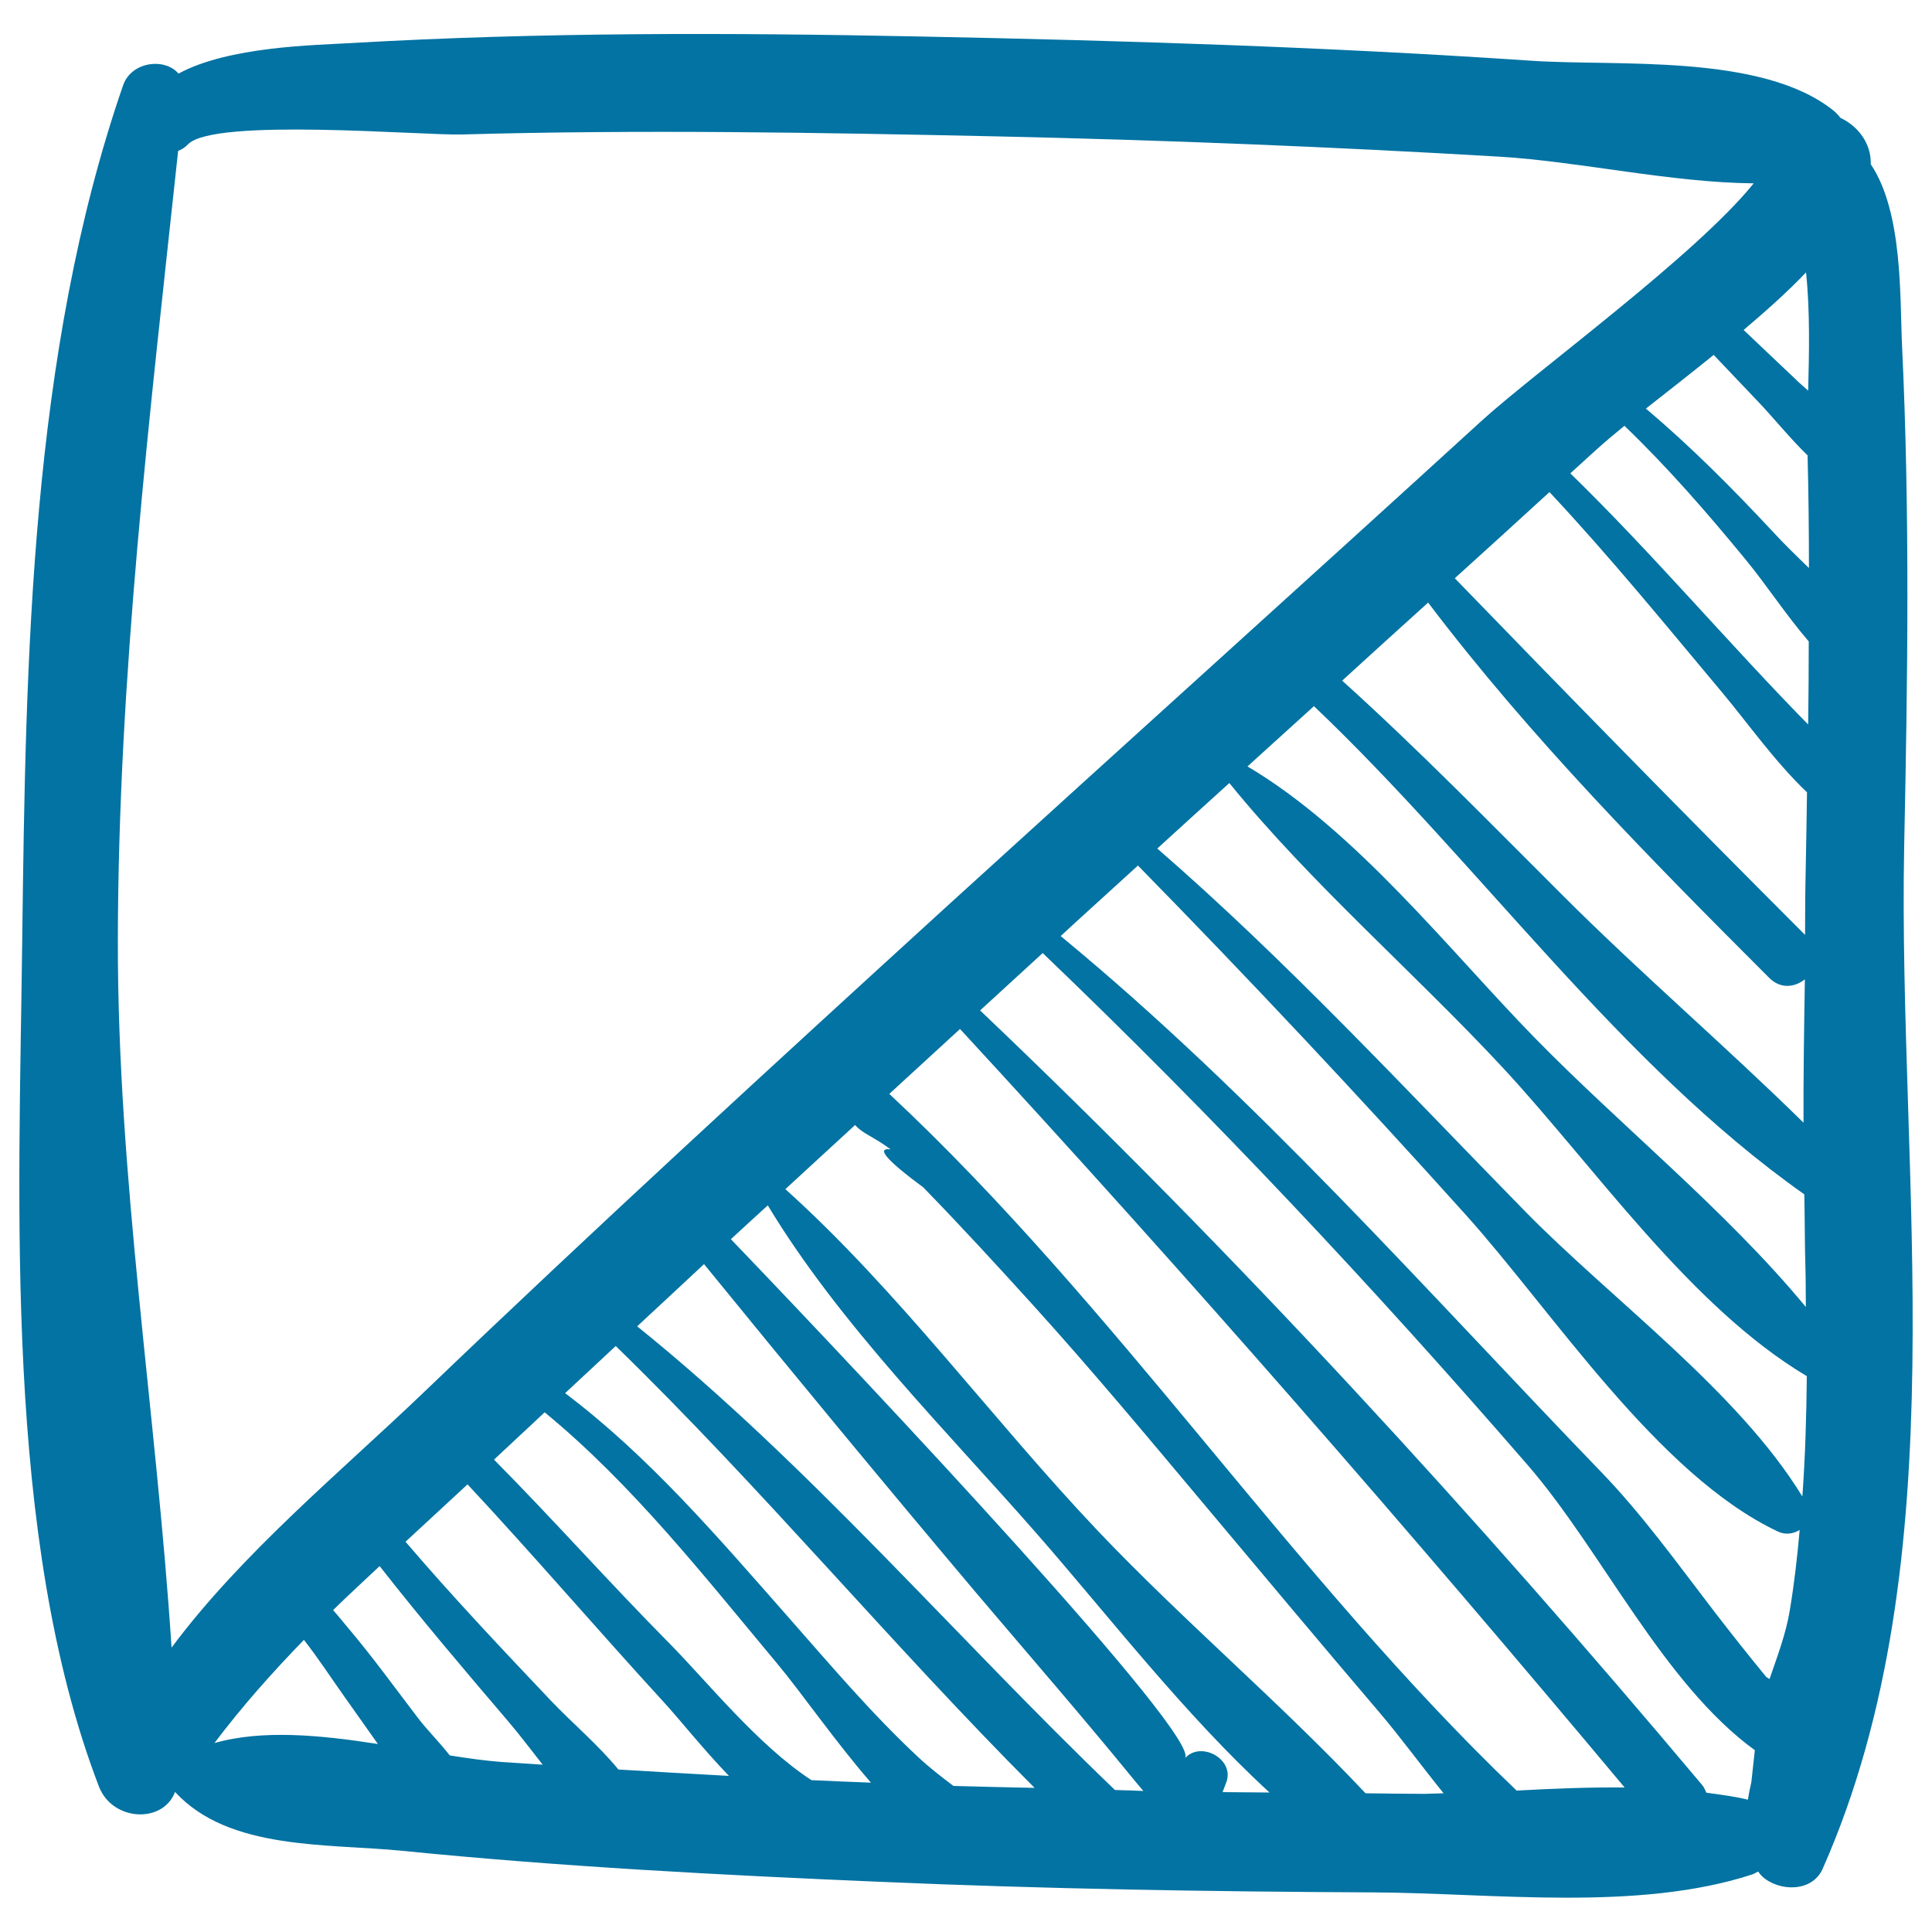 <svg xmlns="http://www.w3.org/2000/svg" viewBox="0 0 1000 1000" style="fill:#0273a2">
<title>Square Sketch Of Two Triangles SVG icon</title>
<g><path d="M985.6,437.9c1.8-86.3,3-172.7-1.1-258.9c-1.2-24.5,0.6-69-16.2-94c0.3-10.9-6.7-19.8-15.7-24c-1-1.3-2.1-2.5-3.5-3.7c-37.3-29.9-112.2-22.8-157-25.9c-105-7.1-210.3-10.4-315.5-12.5c-98.3-2-196.8-2.3-295,3.4c-18.7,1.1-63.3,1.7-89.2,15.8c-7-8.3-24.4-6.4-28.7,6.1C15.6,183.4,13.3,341.4,11.5,486.9C9.9,622.7,1.7,795.7,51.2,924.7c7,18.1,33.2,19.3,39.4,2.8c27.9,30.4,78.8,26.6,117.8,30.5c82,8.2,164.4,12.5,246.6,16c85.2,3.7,170.4,5.1,255.6,5.5c62.2,0.3,136.8,10.1,196.4-9.3c1.1-0.4,2-1,3-1.5c0.7,0.9,1.3,1.8,2.2,2.6c8.6,7.8,25.7,8.3,31.2-4C1014.4,806.8,982.2,609.3,985.6,437.9z M935.9,202.2c-2.2-2-4.5-3.9-6.5-5.9c-9-8.5-17.9-17-26.9-25.5c11.4-9.7,22.6-19.6,32.3-29.8C936.9,160.9,936.4,182.8,935.9,202.2z M88.8,852.8C80.9,731.2,60.8,610,61,486.9c0.2-137.7,16.6-272.5,31.2-408.8c1.8-0.7,3.5-1.7,5.1-3.4c13.4-13.9,121.6-4.5,141.9-5.1c92.3-2.6,184.8-1,277.1,1c86.7,1.9,173.4,5.4,260,10.5c41.2,2.5,88.4,13.4,131.4,13.8c-30,37.3-112.8,97.4-140.7,122.8c-91.7,83.7-184,166.8-275.8,250.4C399.7,551.6,308.4,635.3,219,721C176.7,761.5,125.2,803.9,88.8,852.8z M933.5,581.1c-40.4-39.7-83.7-76.8-123.8-116.8c-38-37.9-75.2-76.1-115-112c14.8-13.5,29.6-27,44.5-40.4c52.6,69.5,115.5,133.2,176.5,194.2c6,6,13.3,4.9,18.5,0.8C933.8,531.6,933.4,556.4,933.5,581.1z M934.5,656.9c0.2,6.6,0.1,13,0.2,19.6c-41.3-50-96.2-94.1-140.7-139.7c-43.9-45-92.2-106.9-148.3-140.1c11.5-10.4,22.9-20.8,34.4-31.2c86,81.8,157.7,184.8,253.8,252.7C934.2,631.1,934.1,643.9,934.5,656.9z M111,902.2c14-18.6,29.7-36.3,46.3-53.4c7.4,9.4,14,19.6,20.9,29.3c5.8,8.2,11.6,16.4,17.4,24.6C166.2,898.1,135.8,895.1,111,902.2z M259.7,912c-8.3-0.6-17.4-1.9-26.9-3.4c-5.4-6.9-12-13.5-16.4-19.3c-12-15.7-23.6-31.8-36.4-46.9c-2.2-2.6-4.8-5.9-7.6-9c7.9-7.8,16.1-15.2,24.1-22.8c21.6,27.6,44.3,54.3,67,80.9c5.7,6.7,11.4,14.3,17.4,21.9C273.9,912.9,266.8,912.5,259.7,912z M320.1,915.9C309.5,903,296,891.7,285,880.1c-25.5-26.9-51-53.9-75.1-82.1c10.8-10,21.5-19.9,32.1-29.7c34.3,36.8,67.1,75.1,101.1,112.2c9,9.8,20.8,24.8,34.2,38.7C358.2,918.1,339.2,917.1,320.1,915.9z M420,921.4c-27.8-18.1-54.1-51.2-73.9-71.2c-30.7-31-59.7-63.7-90.4-94.7c3.5-3.3,7.1-6.6,10.6-9.9c5.2-4.9,10.5-9.7,15.6-14.6c45.4,37.3,82.4,84.6,119.9,129.5c13.3,15.9,30.1,40.4,49,62.2C440.6,922.3,430.3,921.9,420,921.4z M493.5,924.4c-6.2-4.7-12.3-9.4-17.9-14.6c-24.5-22.8-46.2-48.5-68.3-73.6c-35.8-40.6-71.4-82.4-114.8-115.1c8.7-8.2,17.5-16.2,26.2-24.4c75.4,73.3,142.6,154.4,216.8,228.7C521.5,925.1,507.5,924.8,493.5,924.4z M577.1,926.5c-82.6-79.2-158.2-168.2-247.3-240c11.6-10.7,23.1-21.5,34.6-32.2c46.5,57.1,93.4,113.9,140.9,170.2c27.2,32.1,54.7,63.7,81.3,96.3c1.7,2.1,3.5,4.2,5.2,6.2C587,926.8,582.1,926.6,577.1,926.5z M632.8,927.6c0.6-1.7,1.3-3.3,1.9-5c4.6-12-13.2-21.8-21.4-12.5c9.2-10.5-161.3-191.9-235-268.7c6.3-5.9,12.7-11.6,19.1-17.5c37.3,61.8,92.7,116.7,139.9,170.7c36.5,41.8,75.8,92.8,119.8,133.2C649,927.7,640.9,927.7,632.8,927.6z M737.3,928.5c-10.2,0-20.3-0.2-30.5-0.3c-44.1-46.9-94.8-89.7-139-136.3c-54.1-57.1-102.8-123.8-161.3-176.4c12-11.1,24.1-22.1,36.1-33.2c4,4.6,8.9,5.6,18.4,12.6c-7.8-1-2.3,5.5,16.9,19.7c19.3,19.8,38,40.2,56.6,60.7c31,34.2,60.6,69.8,90.3,105.2c29.7,35.4,59.4,70.9,89.4,106.1c10.3,12.1,21.3,27.1,33,41.6C743.8,928.3,740.5,928.4,737.3,928.5z M785,926.8c-116.2-111-206.6-250.4-324.7-360.6c12.2-11.2,24.4-22.4,36.6-33.6c118.3,128.2,232.1,258.8,344,392.6C822.4,925,803.6,925.8,785,926.8z M906.5,922.4c-0.8,3.5-1.4,6.4-1.8,9.1c-7-1.7-14.2-2.6-21.5-3.6c-0.6-1.3-1.1-2.7-2.1-3.9C764.1,784.7,639.3,648.5,507.3,523c10.8-9.9,21.6-19.8,32.4-29.7c88.3,84.5,171,172.7,251.1,265.1c38.2,44.1,69.9,112.9,117.5,147.5L906.5,922.4z M926.4,833.5c-2,12.2-6.5,23.9-10.5,35.6c-0.5-0.4-1-0.7-1.6-1c-9.3-11.3-18.4-22.8-27.4-34.5c-19.2-25-36.9-49.8-58.9-72.5c-90.8-94.1-177.9-193.3-279-276.6c2.5-2.3,5.1-4.7,7.6-7c10.8-9.8,21.6-19.7,32.4-29.5c57.9,59.1,114.3,119.2,169.7,180.8c45.2,50.3,99.3,134.5,161.5,163.9c3.9,1.9,8.1,1.2,11.3-0.8C930.3,805.8,928.7,819.6,926.4,833.5z M932.9,774.6c-33.2-54.4-99-102.2-143.4-147.5C727.3,563.6,666.2,497.5,599,439.2c12.4-11.3,24.8-22.6,37.3-33.9c42.3,52.1,96.2,98.5,141.7,147.5c47.5,51.2,96.5,123.3,157.2,159.5C935,733.1,934.4,753.9,932.9,774.6z M934.5,456.8c-0.2,9-0.1,18-0.2,27.1C873.2,422.8,813,361.3,753,299.3c16.4-14.8,32.7-29.7,49-44.6c31.3,33.4,60.3,69,89.7,104.1c13.1,15.7,27.1,35.6,43.6,51.3C935.1,425.7,934.8,441.2,934.5,456.8z M935.9,375c-41.8-42.6-80.4-88.4-123.1-130c4.4-4,8.9-8.1,13.3-12.1c4.2-3.8,9.3-8.1,14.7-12.5c22.5,21.6,42.9,45.1,62.7,69.2c10.5,12.7,20.9,28.7,32.7,42.4C936.2,346.3,936.1,360.6,935.9,375z M917.8,275.4c-20.9-22.4-42.5-44.2-65.9-63.9c10.8-8.5,23-18,35.1-27.8l23.1,24.3c8.1,8.5,16.4,18.9,25.5,27.7c0.5,19.4,0.7,38.9,0.7,58.3C929.9,287.8,923.5,281.6,917.8,275.4z"/></g>
</svg>